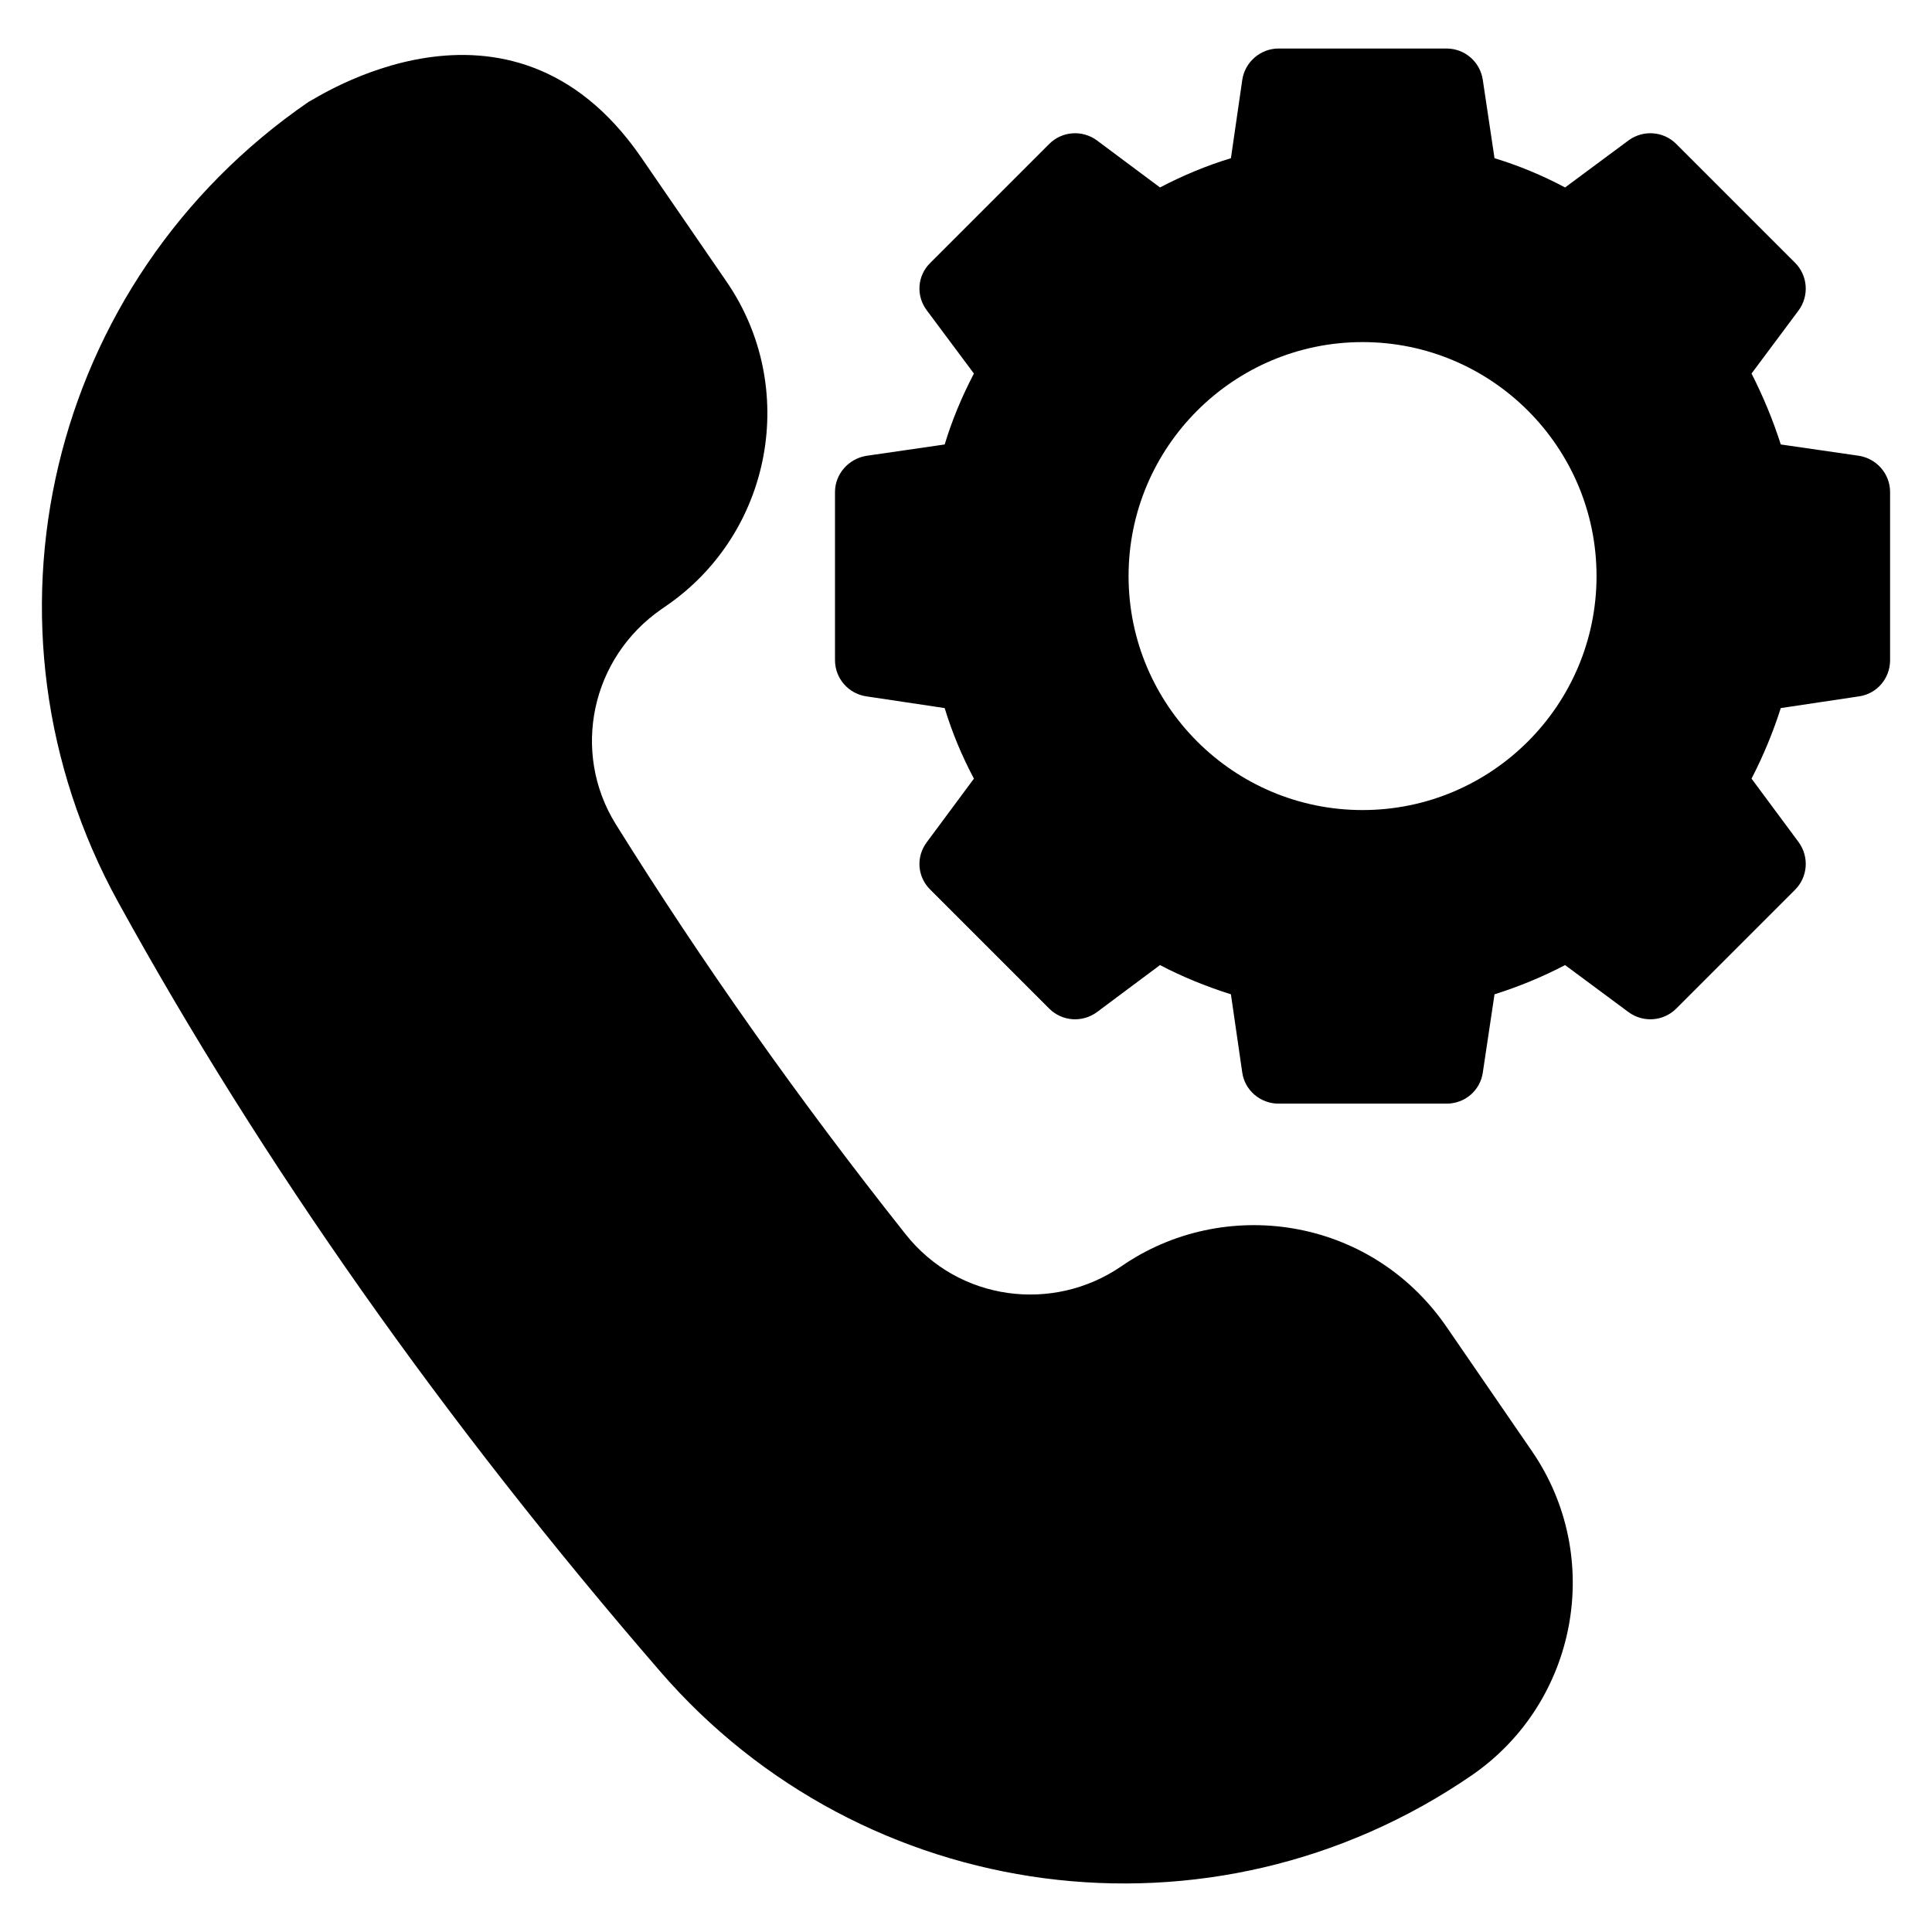 <?xml version="1.0" encoding="UTF-8"?>
<!-- Uploaded to: ICON Repo, www.iconrepo.com, Generator: ICON Repo Mixer Tools -->
<svg fill="#000000" width="800px" height="800px" version="1.1" viewBox="144 144 512 512" xmlns="http://www.w3.org/2000/svg">
 <g>
  <path d="m534.05 614.46c-68.992 47.387-161.5 34.594-215.18-27.613-57.258-66.172-105.51-134.67-143.49-203.66-40.402-73.344-18.797-164.61 50.383-212.18 0.969-0.188 53.09-35.852 87.973 14.438l22.77 33.137c19.281 28 12.207 66.562-15.891 85.938l-1.258 0.871c-18.699 12.887-24.027 37.883-12.207 56.969 22.77 36.527 48.539 73.051 76.832 108.71 14.047 17.77 39.086 20.91 57.164 8.527 26.945-18.668 65.742-13.402 86.035 15.793l22.77 33.137c19.27 27.996 12.195 66.555-15.898 85.934z"/>
  <path d="m636.66 264.79-20.734-3.004c-2.035-6.394-4.648-12.691-7.75-18.797l12.5-16.762c2.809-3.875 2.422-9.203-0.969-12.598l-31.488-31.488c-3.394-3.387-8.723-3.773-12.598-0.965l-16.859 12.5c-6.008-3.195-12.305-5.812-18.699-7.75l-3.102-20.734c-0.68-4.746-4.746-8.332-9.59-8.332h-44.566c-4.746 0-8.914 3.586-9.59 8.332l-3.004 20.734c-6.394 1.938-12.691 4.555-18.797 7.75l-16.762-12.5c-3.875-2.809-9.203-2.422-12.594 0.969l-31.488 31.488c-3.488 3.391-3.875 8.719-0.969 12.598l12.5 16.762c-3.199 6.106-5.812 12.402-7.75 18.797l-20.734 3.004c-4.746 0.773-8.332 4.844-8.332 9.59v44.566c0 4.844 3.586 8.914 8.332 9.594l20.734 3.102c1.938 6.394 4.555 12.691 7.75 18.699l-12.5 16.859c-2.906 3.875-2.519 9.203 0.969 12.594l31.488 31.488c3.391 3.391 8.719 3.777 12.594 0.969l16.762-12.5c6.102 3.199 12.402 5.715 18.797 7.75l3.004 20.734c0.676 4.746 4.844 8.234 9.59 8.234h44.566c4.844 0 8.914-3.488 9.59-8.234l3.102-20.734c6.394-2.035 12.594-4.555 18.699-7.75l16.859 12.5c3.875 2.809 9.203 2.422 12.598-0.969l31.488-31.488c3.391-3.391 3.777-8.719 0.969-12.594l-12.5-16.859c3.102-6.008 5.715-12.305 7.75-18.699l20.734-3.102c4.746-0.68 8.234-4.746 8.234-9.594v-44.566c0-4.75-3.488-8.816-8.234-9.594zm-131.57 93.883c-34.203 0-62.008-27.805-62.008-62.008 0-34.199 27.805-62.008 62.008-62.008 34.199 0 62.008 27.805 62.008 62.008s-27.805 62.008-62.008 62.008z"/>
 </g>
</svg>